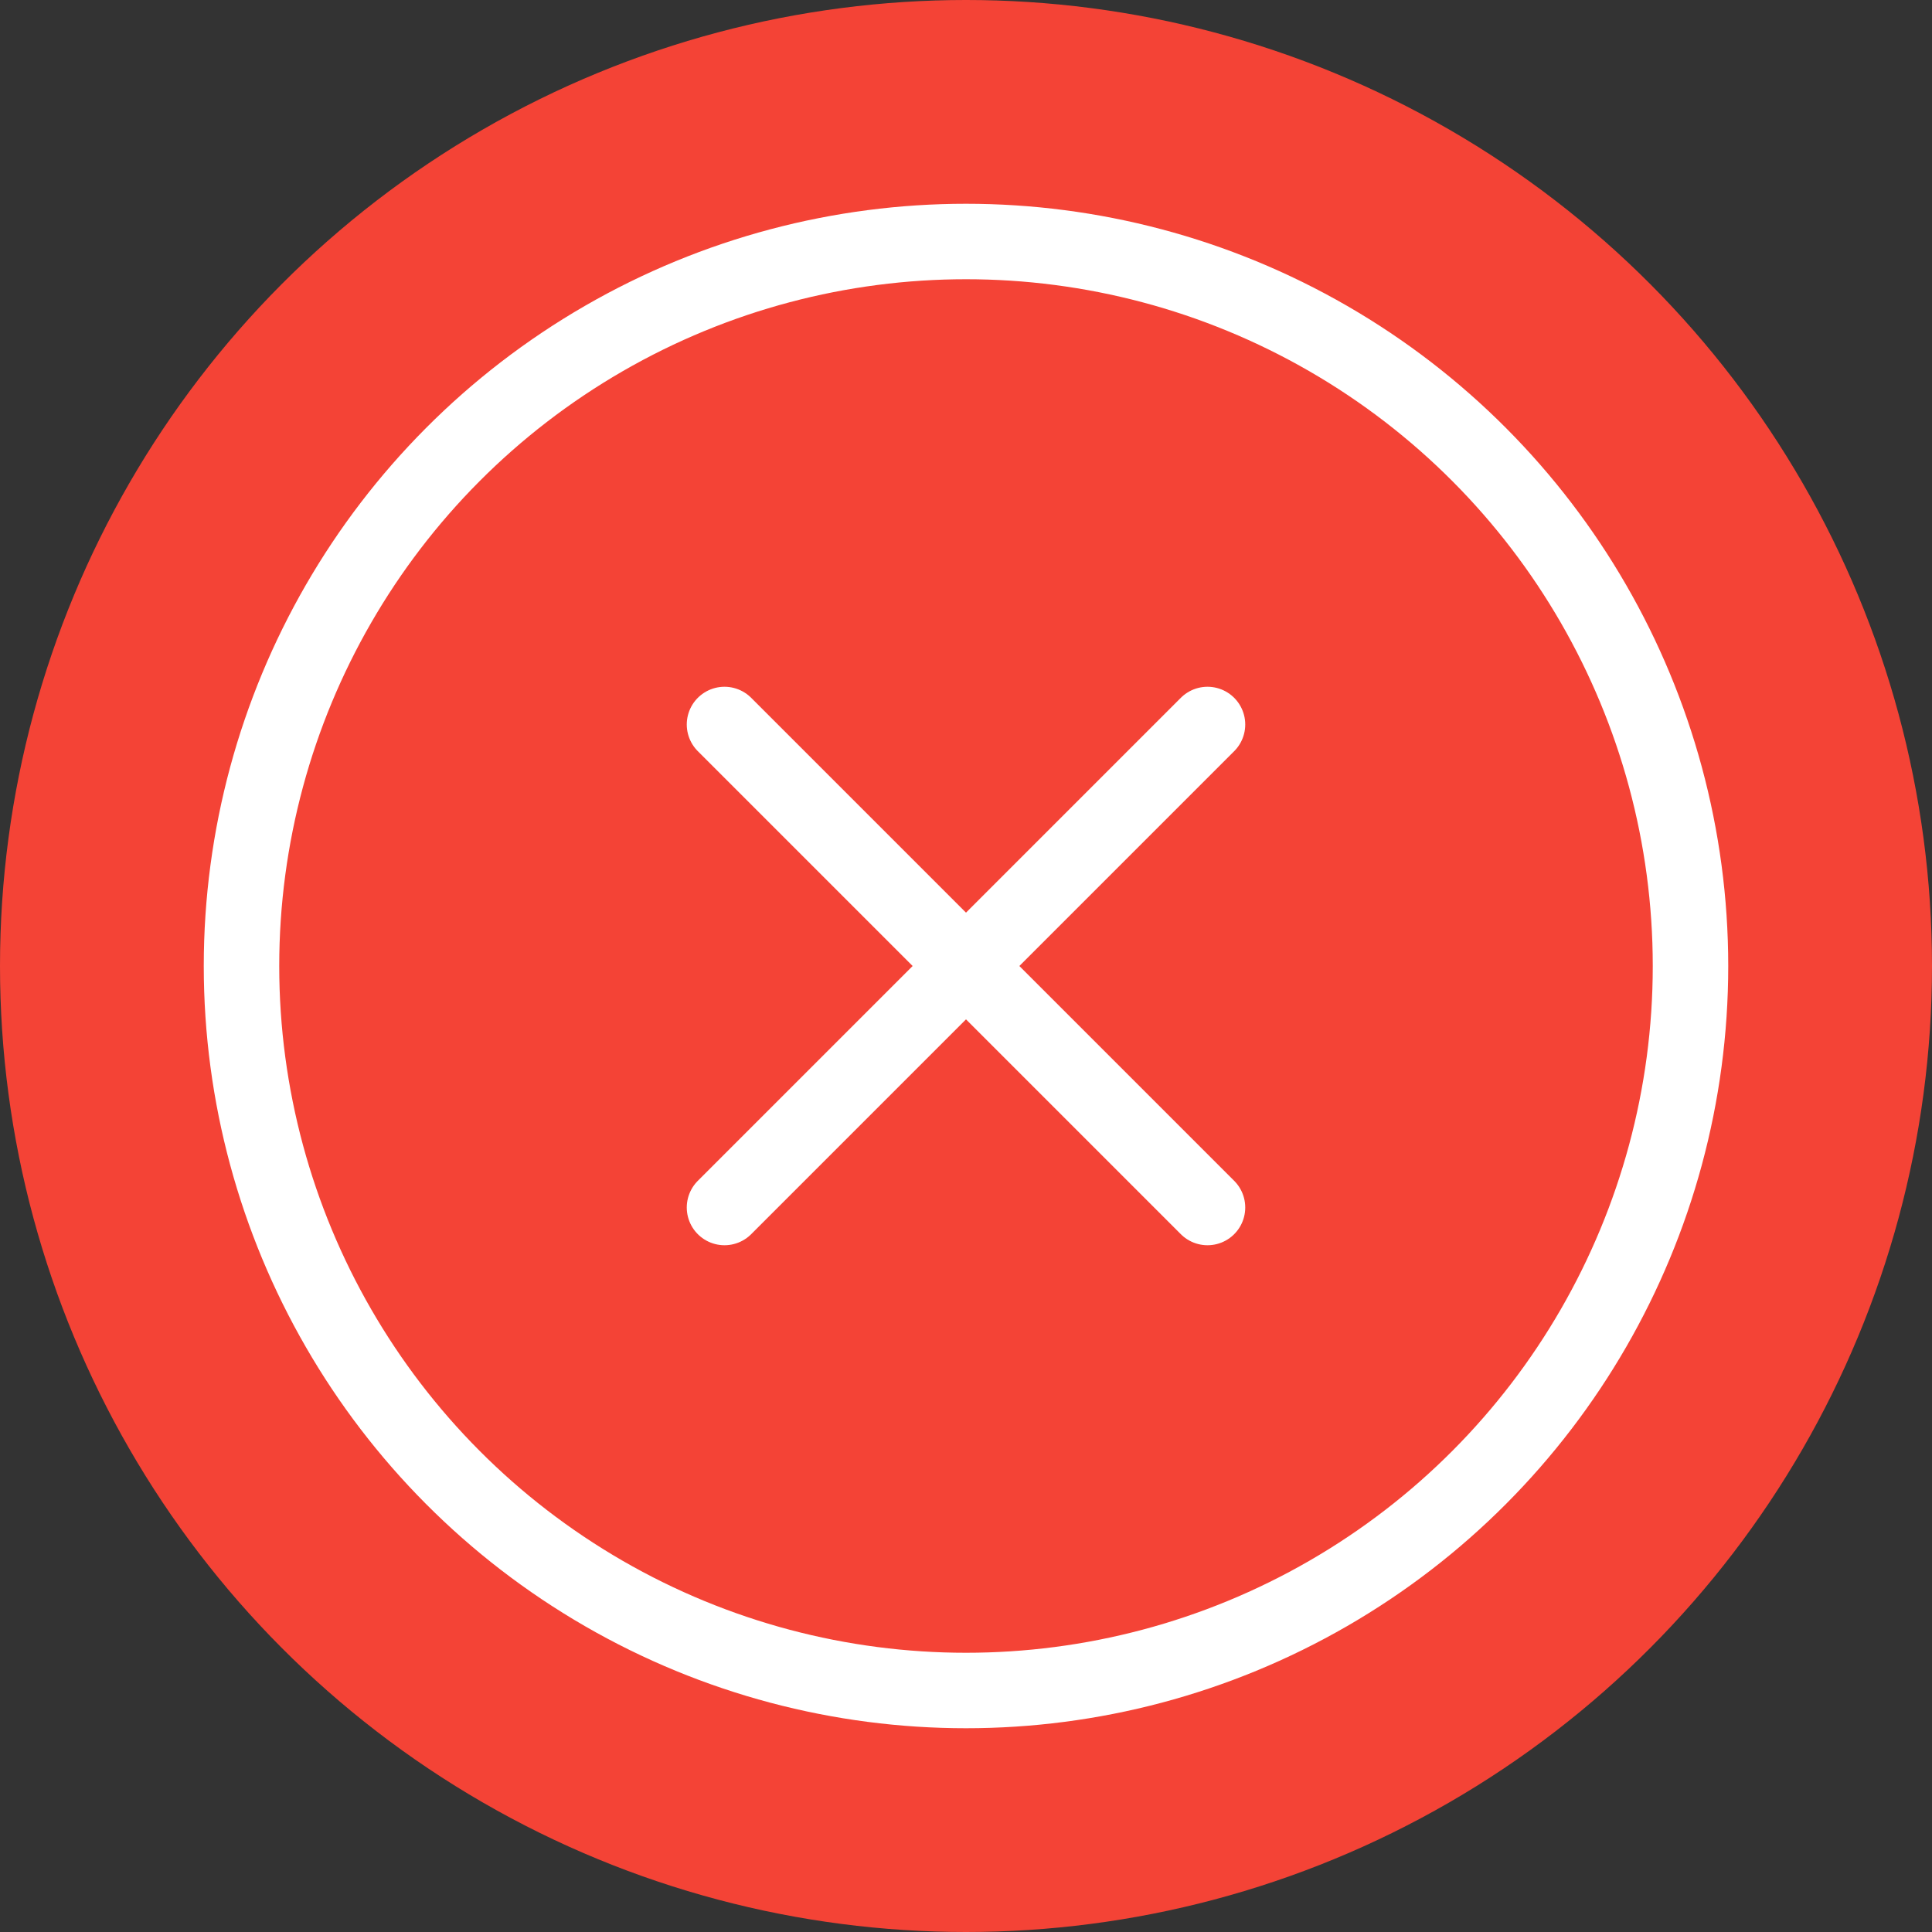 <svg xmlns="http://www.w3.org/2000/svg" width="55" height="55" viewBox="0 0 256 256">
  <rect x="0" y="0" width="256" height="256" fill="#333333" stroke="none"/>
  <circle cx="128" cy="128" r="128" fill="#F44336"/>
  <line x1="160" y1="96" x2="96" y2="160" fill="none" stroke="white" stroke-linecap="round" stroke-linejoin="round" stroke-width="10"/>
  <line x1="96" y1="96" x2="160" y2="160" fill="none" stroke="white" stroke-linecap="round" stroke-linejoin="round" stroke-width="10"/>
  <circle cx="128" cy="128" r="96" fill="none" stroke="white" stroke-linecap="round" stroke-linejoin="round" stroke-width="10"/>
</svg> 